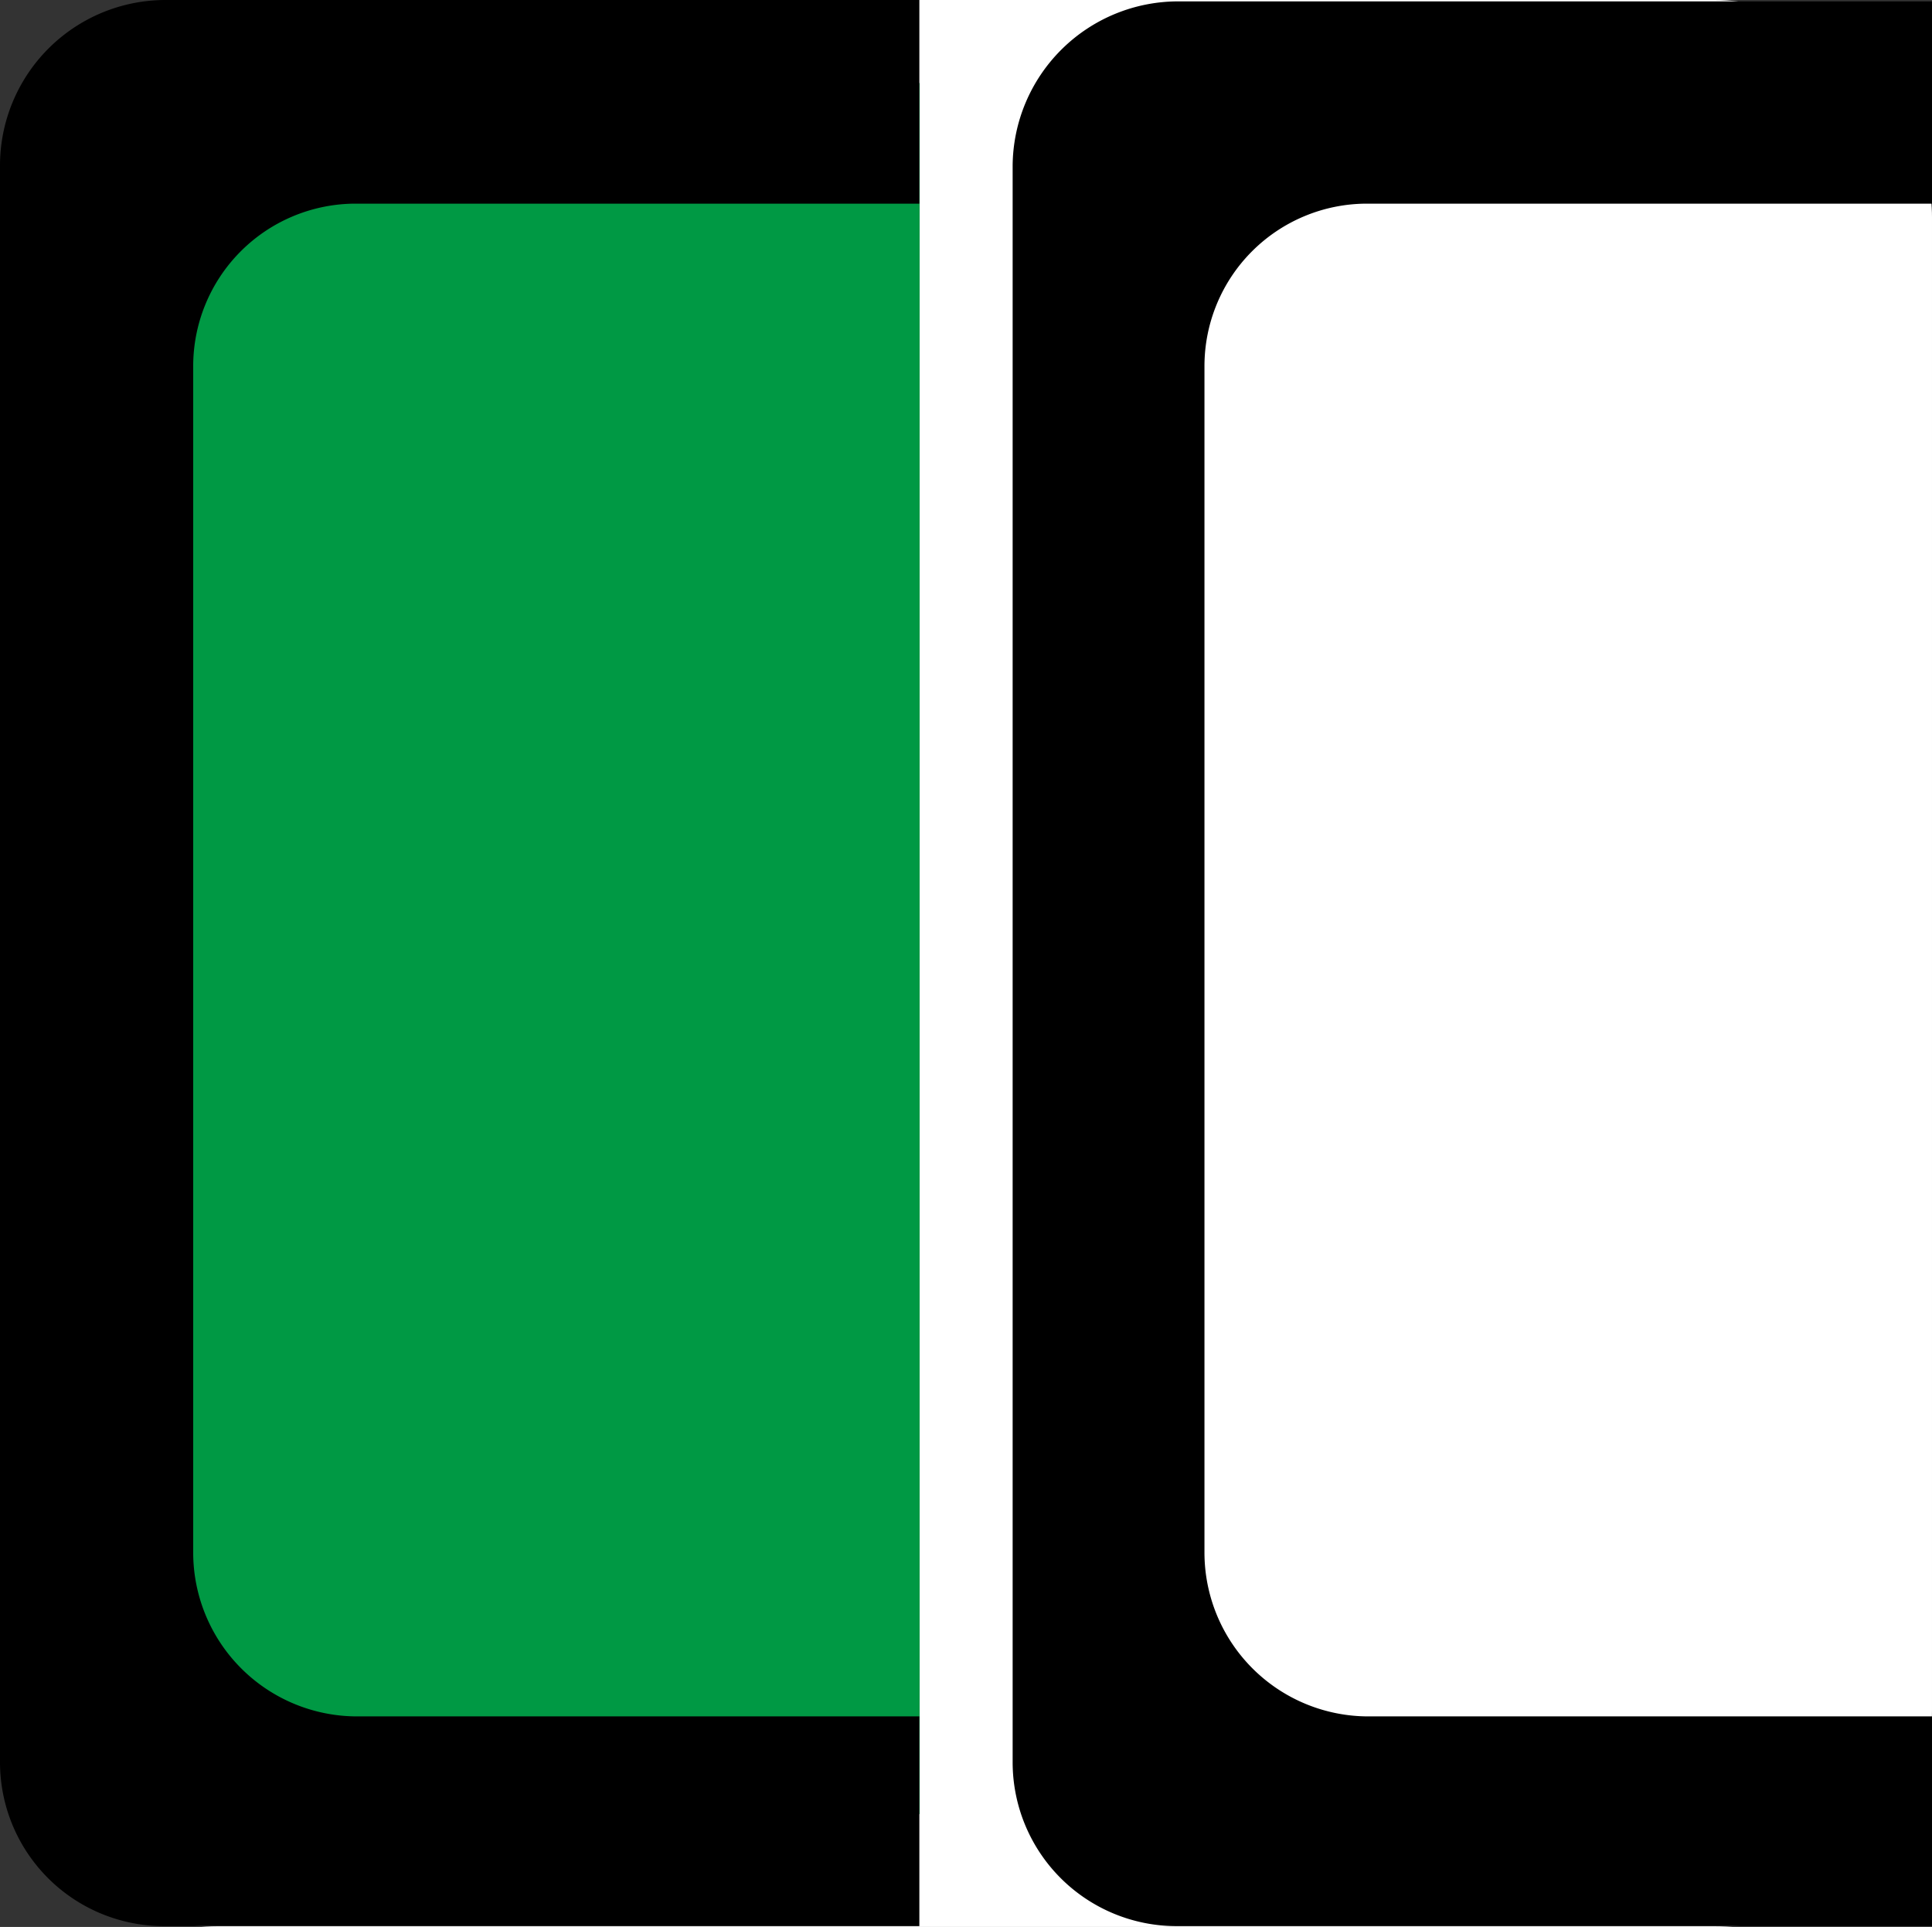 <svg xmlns="http://www.w3.org/2000/svg" viewBox="0 0 70 69.83"><rect x="0" y="0" width="70" height="69.83" fill="#333333" stroke="none"/><defs><style>.cls-1{fill:#fff;}.cls-2{fill:#094;}</style></defs><g id="レイヤー_2" data-name="レイヤー 2"><g id="編集モード"><rect class="cls-1" width="70" height="69.83" rx="7.87"/><rect class="cls-2" x="0.89" y="3.01" width="32.43" height="62.73"/><path d="M0,63.88V6A6,6,0,0,1,6,0H33.31V7.38H12.84A5.89,5.89,0,0,0,7,13.27v43a5.94,5.94,0,0,0,5.94,5.93H33.31v7.6H5.94A5.94,5.94,0,0,1,0,63.88Z"/><path d="M36.69,63.88V6a6,6,0,0,1,6-5.95H70V7.38H49.53a5.89,5.89,0,0,0-5.89,5.89v43a5.94,5.94,0,0,0,5.94,5.93H70v7.6H42.63A5.94,5.94,0,0,1,36.69,63.88Z"/></g></g></svg>